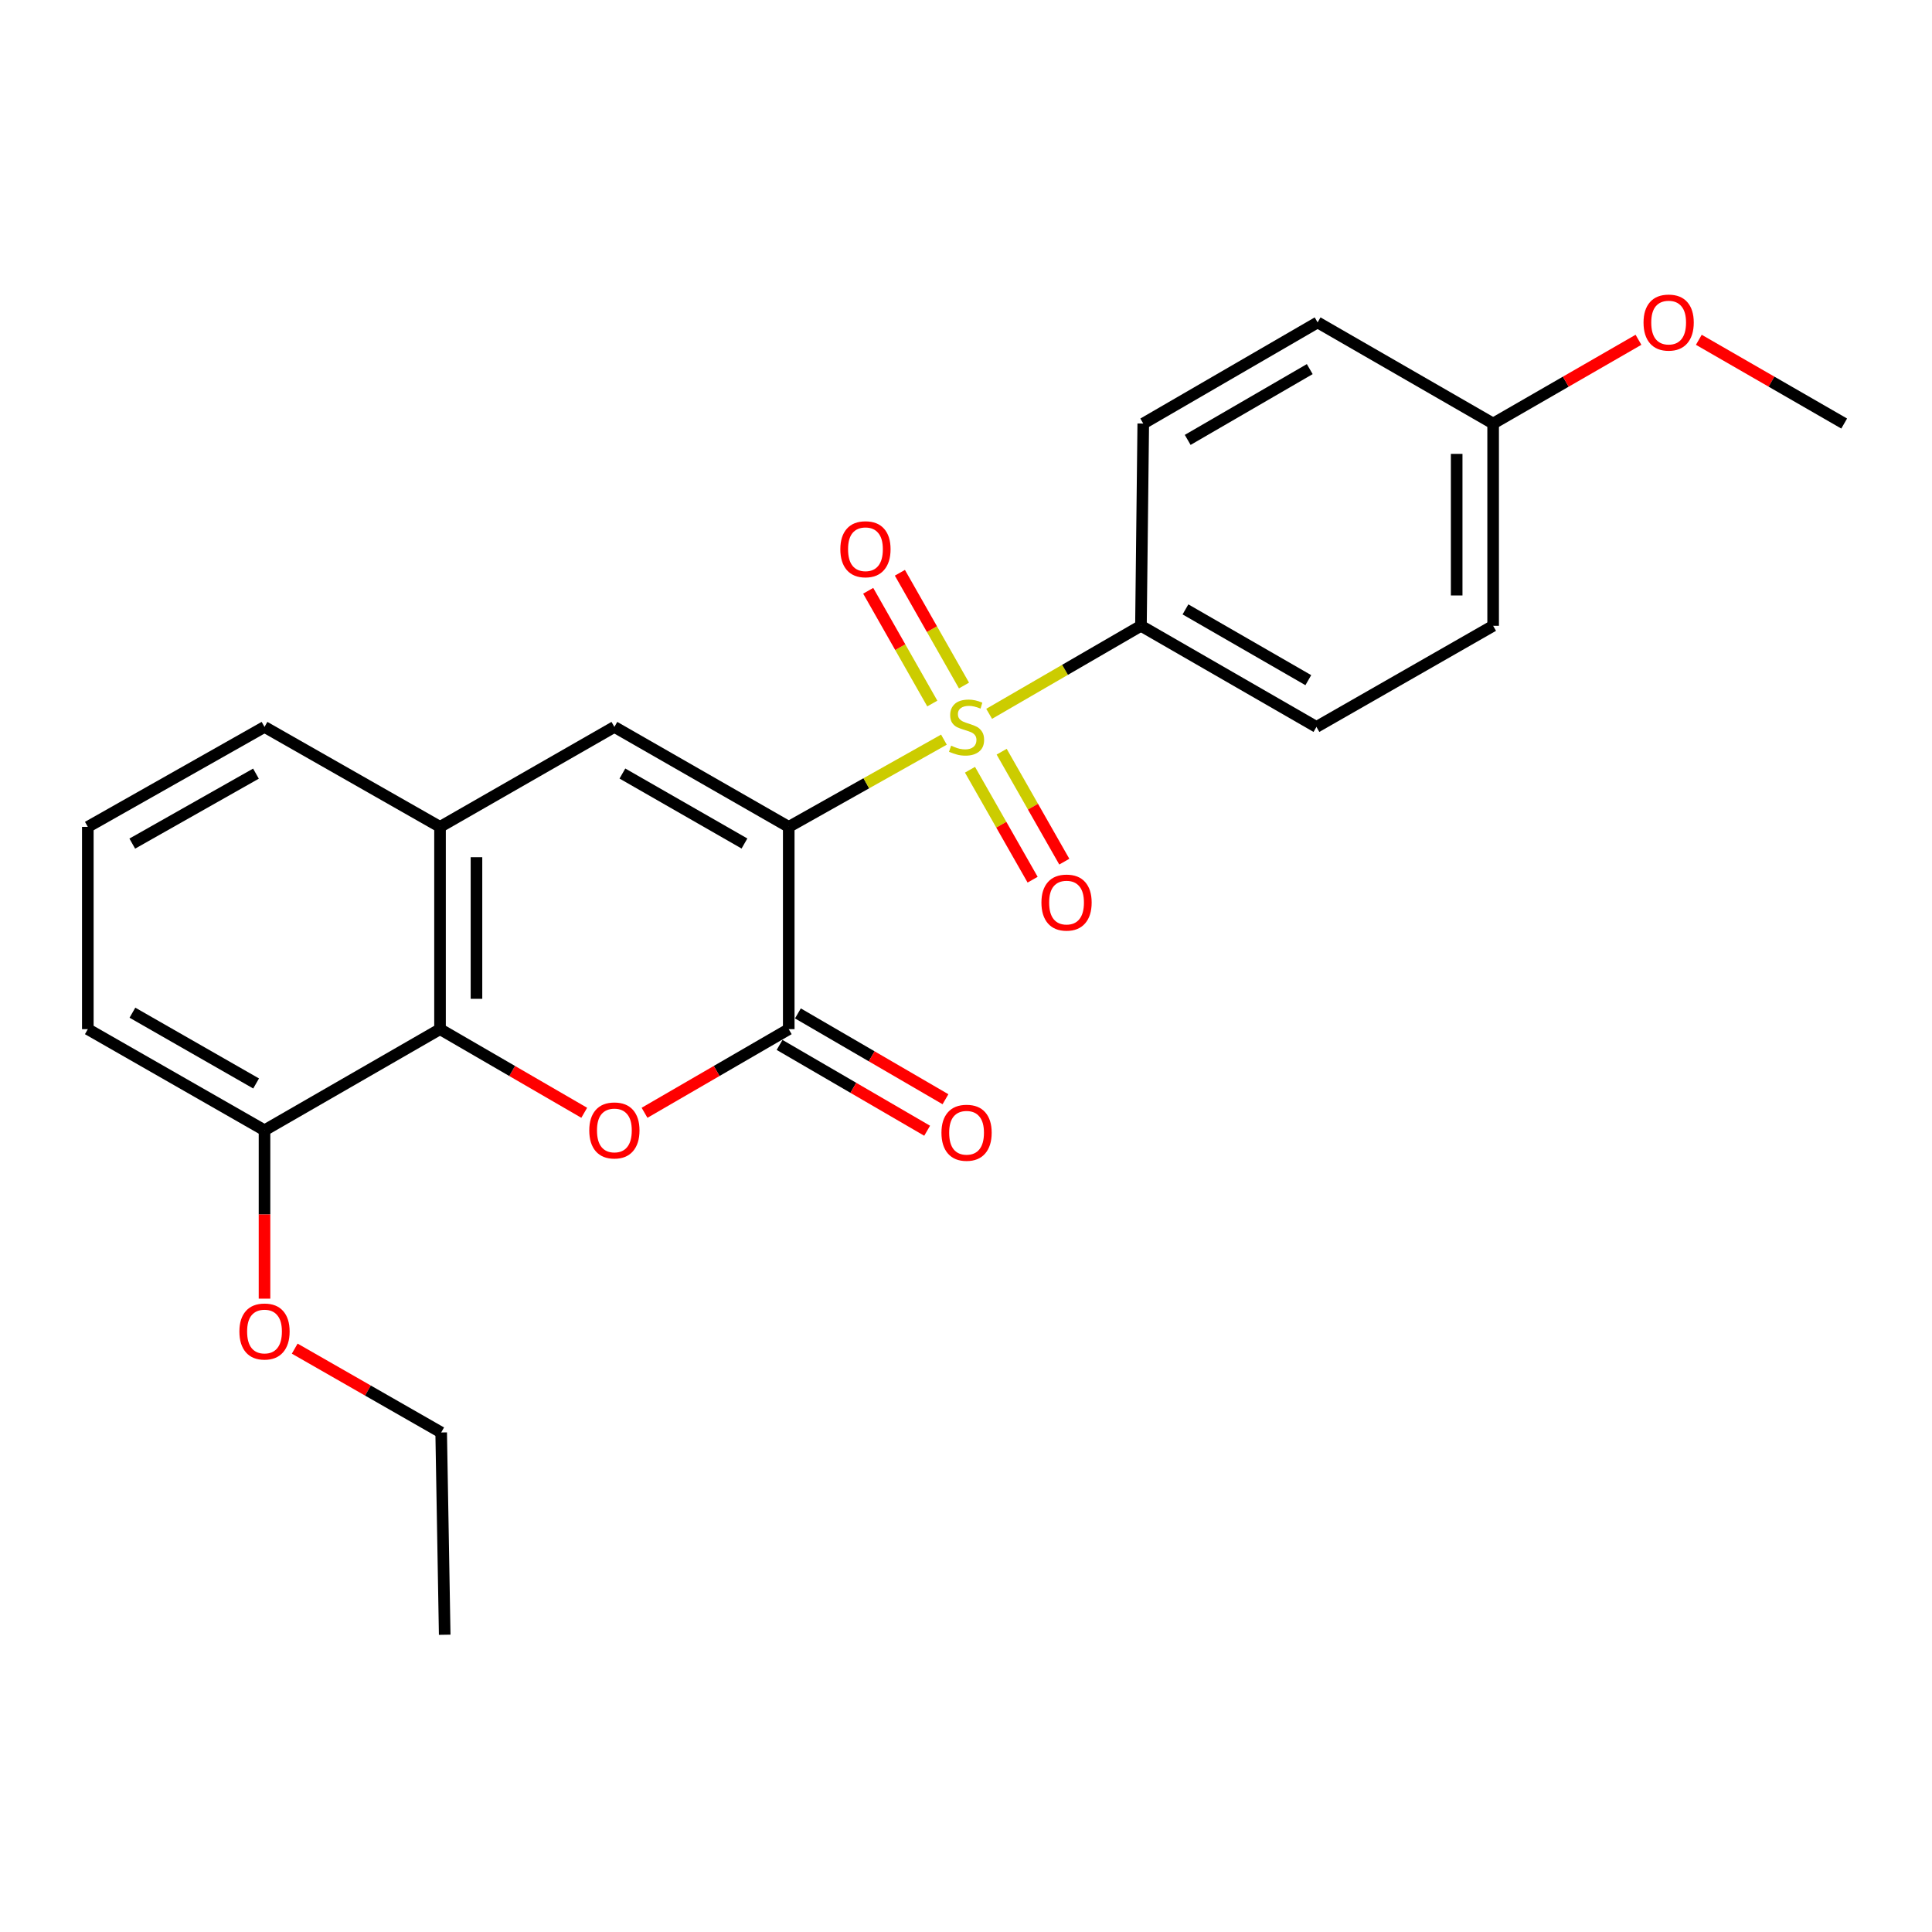 <?xml version='1.0' encoding='iso-8859-1'?>
<svg version='1.1' baseProfile='full'
              xmlns='http://www.w3.org/2000/svg'
                      xmlns:rdkit='http://www.rdkit.org/xml'
                      xmlns:xlink='http://www.w3.org/1999/xlink'
                  xml:space='preserve'
width='1000px' height='1000px' viewBox='0 0 1000 1000'>
<!-- END OF HEADER -->
<rect style='opacity:1.0;fill:#FFFFFF;stroke:none' width='1000' height='1000' x='0' y='0'> </rect>
<path class='bond-0' d='M 408.252,427.99 L 448.413,405.414' style='fill:none;fill-rule:evenodd;stroke:#000000;stroke-width:6px;stroke-linecap:butt;stroke-linejoin:miter;stroke-opacity:1' />
<path class='bond-0' d='M 448.413,405.414 L 488.574,382.839' style='fill:none;fill-rule:evenodd;stroke:#CCCC00;stroke-width:6px;stroke-linecap:butt;stroke-linejoin:miter;stroke-opacity:1' />
<path class='bond-1' d='M 408.252,427.99 L 408.252,532.693' style='fill:none;fill-rule:evenodd;stroke:#000000;stroke-width:6px;stroke-linecap:butt;stroke-linejoin:miter;stroke-opacity:1' />
<path class='bond-3' d='M 408.252,427.99 L 318.004,376.251' style='fill:none;fill-rule:evenodd;stroke:#000000;stroke-width:6px;stroke-linecap:butt;stroke-linejoin:miter;stroke-opacity:1' />
<path class='bond-3' d='M 385.331,436.597 L 322.157,400.38' style='fill:none;fill-rule:evenodd;stroke:#000000;stroke-width:6px;stroke-linecap:butt;stroke-linejoin:miter;stroke-opacity:1' />
<path class='bond-6' d='M 511.982,369.474 L 551.267,346.695' style='fill:none;fill-rule:evenodd;stroke:#CCCC00;stroke-width:6px;stroke-linecap:butt;stroke-linejoin:miter;stroke-opacity:1' />
<path class='bond-6' d='M 551.267,346.695 L 590.553,323.915' style='fill:none;fill-rule:evenodd;stroke:#000000;stroke-width:6px;stroke-linecap:butt;stroke-linejoin:miter;stroke-opacity:1' />
<path class='bond-7' d='M 502.063,398.414 L 518.274,426.87' style='fill:none;fill-rule:evenodd;stroke:#CCCC00;stroke-width:6px;stroke-linecap:butt;stroke-linejoin:miter;stroke-opacity:1' />
<path class='bond-7' d='M 518.274,426.87 L 534.485,455.326' style='fill:none;fill-rule:evenodd;stroke:#FF0000;stroke-width:6px;stroke-linecap:butt;stroke-linejoin:miter;stroke-opacity:1' />
<path class='bond-7' d='M 518.456,389.075 L 534.668,417.531' style='fill:none;fill-rule:evenodd;stroke:#CCCC00;stroke-width:6px;stroke-linecap:butt;stroke-linejoin:miter;stroke-opacity:1' />
<path class='bond-7' d='M 534.668,417.531 L 550.879,445.987' style='fill:none;fill-rule:evenodd;stroke:#FF0000;stroke-width:6px;stroke-linecap:butt;stroke-linejoin:miter;stroke-opacity:1' />
<path class='bond-8' d='M 498.961,354.821 L 482.371,325.642' style='fill:none;fill-rule:evenodd;stroke:#CCCC00;stroke-width:6px;stroke-linecap:butt;stroke-linejoin:miter;stroke-opacity:1' />
<path class='bond-8' d='M 482.371,325.642 L 465.781,296.462' style='fill:none;fill-rule:evenodd;stroke:#FF0000;stroke-width:6px;stroke-linecap:butt;stroke-linejoin:miter;stroke-opacity:1' />
<path class='bond-8' d='M 482.56,364.146 L 465.97,334.967' style='fill:none;fill-rule:evenodd;stroke:#CCCC00;stroke-width:6px;stroke-linecap:butt;stroke-linejoin:miter;stroke-opacity:1' />
<path class='bond-8' d='M 465.97,334.967 L 449.379,305.787' style='fill:none;fill-rule:evenodd;stroke:#FF0000;stroke-width:6px;stroke-linecap:butt;stroke-linejoin:miter;stroke-opacity:1' />
<path class='bond-2' d='M 408.252,532.693 L 370.932,554.335' style='fill:none;fill-rule:evenodd;stroke:#000000;stroke-width:6px;stroke-linecap:butt;stroke-linejoin:miter;stroke-opacity:1' />
<path class='bond-2' d='M 370.932,554.335 L 333.612,575.977' style='fill:none;fill-rule:evenodd;stroke:#FF0000;stroke-width:6px;stroke-linecap:butt;stroke-linejoin:miter;stroke-opacity:1' />
<path class='bond-9' d='M 403.51,540.848 L 441.699,563.058' style='fill:none;fill-rule:evenodd;stroke:#000000;stroke-width:6px;stroke-linecap:butt;stroke-linejoin:miter;stroke-opacity:1' />
<path class='bond-9' d='M 441.699,563.058 L 479.889,585.269' style='fill:none;fill-rule:evenodd;stroke:#FF0000;stroke-width:6px;stroke-linecap:butt;stroke-linejoin:miter;stroke-opacity:1' />
<path class='bond-9' d='M 412.995,524.538 L 451.185,546.749' style='fill:none;fill-rule:evenodd;stroke:#000000;stroke-width:6px;stroke-linecap:butt;stroke-linejoin:miter;stroke-opacity:1' />
<path class='bond-9' d='M 451.185,546.749 L 489.374,568.96' style='fill:none;fill-rule:evenodd;stroke:#FF0000;stroke-width:6px;stroke-linecap:butt;stroke-linejoin:miter;stroke-opacity:1' />
<path class='bond-24' d='M 302.395,575.977 L 265.075,554.335' style='fill:none;fill-rule:evenodd;stroke:#FF0000;stroke-width:6px;stroke-linecap:butt;stroke-linejoin:miter;stroke-opacity:1' />
<path class='bond-24' d='M 265.075,554.335 L 227.755,532.693' style='fill:none;fill-rule:evenodd;stroke:#000000;stroke-width:6px;stroke-linecap:butt;stroke-linejoin:miter;stroke-opacity:1' />
<path class='bond-5' d='M 318.004,376.251 L 227.755,427.99' style='fill:none;fill-rule:evenodd;stroke:#000000;stroke-width:6px;stroke-linecap:butt;stroke-linejoin:miter;stroke-opacity:1' />
<path class='bond-4' d='M 227.755,532.693 L 227.755,427.99' style='fill:none;fill-rule:evenodd;stroke:#000000;stroke-width:6px;stroke-linecap:butt;stroke-linejoin:miter;stroke-opacity:1' />
<path class='bond-4' d='M 246.622,516.987 L 246.622,443.695' style='fill:none;fill-rule:evenodd;stroke:#000000;stroke-width:6px;stroke-linecap:butt;stroke-linejoin:miter;stroke-opacity:1' />
<path class='bond-10' d='M 227.755,532.693 L 136.909,585.029' style='fill:none;fill-rule:evenodd;stroke:#000000;stroke-width:6px;stroke-linecap:butt;stroke-linejoin:miter;stroke-opacity:1' />
<path class='bond-17' d='M 227.755,427.99 L 136.909,376.251' style='fill:none;fill-rule:evenodd;stroke:#000000;stroke-width:6px;stroke-linecap:butt;stroke-linejoin:miter;stroke-opacity:1' />
<path class='bond-11' d='M 590.553,323.915 L 681.388,376.251' style='fill:none;fill-rule:evenodd;stroke:#000000;stroke-width:6px;stroke-linecap:butt;stroke-linejoin:miter;stroke-opacity:1' />
<path class='bond-11' d='M 613.597,315.418 L 677.182,352.053' style='fill:none;fill-rule:evenodd;stroke:#000000;stroke-width:6px;stroke-linecap:butt;stroke-linejoin:miter;stroke-opacity:1' />
<path class='bond-12' d='M 590.553,323.915 L 591.748,219.223' style='fill:none;fill-rule:evenodd;stroke:#000000;stroke-width:6px;stroke-linecap:butt;stroke-linejoin:miter;stroke-opacity:1' />
<path class='bond-16' d='M 136.909,585.029 L 136.909,628.605' style='fill:none;fill-rule:evenodd;stroke:#000000;stroke-width:6px;stroke-linecap:butt;stroke-linejoin:miter;stroke-opacity:1' />
<path class='bond-16' d='M 136.909,628.605 L 136.909,672.181' style='fill:none;fill-rule:evenodd;stroke:#FF0000;stroke-width:6px;stroke-linecap:butt;stroke-linejoin:miter;stroke-opacity:1' />
<path class='bond-26' d='M 136.909,585.029 L 45.455,532.693' style='fill:none;fill-rule:evenodd;stroke:#000000;stroke-width:6px;stroke-linecap:butt;stroke-linejoin:miter;stroke-opacity:1' />
<path class='bond-26' d='M 132.562,560.803 L 68.544,524.168' style='fill:none;fill-rule:evenodd;stroke:#000000;stroke-width:6px;stroke-linecap:butt;stroke-linejoin:miter;stroke-opacity:1' />
<path class='bond-15' d='M 681.388,376.251 L 772.843,323.915' style='fill:none;fill-rule:evenodd;stroke:#000000;stroke-width:6px;stroke-linecap:butt;stroke-linejoin:miter;stroke-opacity:1' />
<path class='bond-14' d='M 591.748,219.223 L 681.996,166.876' style='fill:none;fill-rule:evenodd;stroke:#000000;stroke-width:6px;stroke-linecap:butt;stroke-linejoin:miter;stroke-opacity:1' />
<path class='bond-14' d='M 614.751,227.691 L 677.925,191.049' style='fill:none;fill-rule:evenodd;stroke:#000000;stroke-width:6px;stroke-linecap:butt;stroke-linejoin:miter;stroke-opacity:1' />
<path class='bond-13' d='M 772.843,219.223 L 681.996,166.876' style='fill:none;fill-rule:evenodd;stroke:#000000;stroke-width:6px;stroke-linecap:butt;stroke-linejoin:miter;stroke-opacity:1' />
<path class='bond-18' d='M 772.843,219.223 L 810.455,197.55' style='fill:none;fill-rule:evenodd;stroke:#000000;stroke-width:6px;stroke-linecap:butt;stroke-linejoin:miter;stroke-opacity:1' />
<path class='bond-18' d='M 810.455,197.55 L 848.068,175.877' style='fill:none;fill-rule:evenodd;stroke:#FF0000;stroke-width:6px;stroke-linecap:butt;stroke-linejoin:miter;stroke-opacity:1' />
<path class='bond-25' d='M 772.843,219.223 L 772.843,323.915' style='fill:none;fill-rule:evenodd;stroke:#000000;stroke-width:6px;stroke-linecap:butt;stroke-linejoin:miter;stroke-opacity:1' />
<path class='bond-25' d='M 753.975,234.926 L 753.975,308.211' style='fill:none;fill-rule:evenodd;stroke:#000000;stroke-width:6px;stroke-linecap:butt;stroke-linejoin:miter;stroke-opacity:1' />
<path class='bond-21' d='M 152.543,698.053 L 190.448,719.751' style='fill:none;fill-rule:evenodd;stroke:#FF0000;stroke-width:6px;stroke-linecap:butt;stroke-linejoin:miter;stroke-opacity:1' />
<path class='bond-21' d='M 190.448,719.751 L 228.352,741.449' style='fill:none;fill-rule:evenodd;stroke:#000000;stroke-width:6px;stroke-linecap:butt;stroke-linejoin:miter;stroke-opacity:1' />
<path class='bond-19' d='M 136.909,376.251 L 45.455,427.99' style='fill:none;fill-rule:evenodd;stroke:#000000;stroke-width:6px;stroke-linecap:butt;stroke-linejoin:miter;stroke-opacity:1' />
<path class='bond-19' d='M 132.481,400.433 L 68.463,436.65' style='fill:none;fill-rule:evenodd;stroke:#000000;stroke-width:6px;stroke-linecap:butt;stroke-linejoin:miter;stroke-opacity:1' />
<path class='bond-22' d='M 879.31,175.876 L 916.928,197.549' style='fill:none;fill-rule:evenodd;stroke:#FF0000;stroke-width:6px;stroke-linecap:butt;stroke-linejoin:miter;stroke-opacity:1' />
<path class='bond-22' d='M 916.928,197.549 L 954.545,219.223' style='fill:none;fill-rule:evenodd;stroke:#000000;stroke-width:6px;stroke-linecap:butt;stroke-linejoin:miter;stroke-opacity:1' />
<path class='bond-20' d='M 45.455,427.99 L 45.455,532.693' style='fill:none;fill-rule:evenodd;stroke:#000000;stroke-width:6px;stroke-linecap:butt;stroke-linejoin:miter;stroke-opacity:1' />
<path class='bond-23' d='M 228.352,741.449 L 230.176,846.142' style='fill:none;fill-rule:evenodd;stroke:#000000;stroke-width:6px;stroke-linecap:butt;stroke-linejoin:miter;stroke-opacity:1' />
<path  class='atom-1' d='M 492.293 385.971
Q 492.613 386.091, 493.933 386.651
Q 495.253 387.211, 496.693 387.571
Q 498.173 387.891, 499.613 387.891
Q 502.293 387.891, 503.853 386.611
Q 505.413 385.291, 505.413 383.011
Q 505.413 381.451, 504.613 380.491
Q 503.853 379.531, 502.653 379.011
Q 501.453 378.491, 499.453 377.891
Q 496.933 377.131, 495.413 376.411
Q 493.933 375.691, 492.853 374.171
Q 491.813 372.651, 491.813 370.091
Q 491.813 366.531, 494.213 364.331
Q 496.653 362.131, 501.453 362.131
Q 504.733 362.131, 508.453 363.691
L 507.533 366.771
Q 504.133 365.371, 501.573 365.371
Q 498.813 365.371, 497.293 366.531
Q 495.773 367.651, 495.813 369.611
Q 495.813 371.131, 496.573 372.051
Q 497.373 372.971, 498.493 373.491
Q 499.653 374.011, 501.573 374.611
Q 504.133 375.411, 505.653 376.211
Q 507.173 377.011, 508.253 378.651
Q 509.373 380.251, 509.373 383.011
Q 509.373 386.931, 506.733 389.051
Q 504.133 391.131, 499.773 391.131
Q 497.253 391.131, 495.333 390.571
Q 493.453 390.051, 491.213 389.131
L 492.293 385.971
' fill='#CCCC00'/>
<path  class='atom-3' d='M 305.004 585.109
Q 305.004 578.309, 308.364 574.509
Q 311.724 570.709, 318.004 570.709
Q 324.284 570.709, 327.644 574.509
Q 331.004 578.309, 331.004 585.109
Q 331.004 591.989, 327.604 595.909
Q 324.204 599.789, 318.004 599.789
Q 311.764 599.789, 308.364 595.909
Q 305.004 592.029, 305.004 585.109
M 318.004 596.589
Q 322.324 596.589, 324.644 593.709
Q 327.004 590.789, 327.004 585.109
Q 327.004 579.549, 324.644 576.749
Q 322.324 573.909, 318.004 573.909
Q 313.684 573.909, 311.324 576.709
Q 309.004 579.509, 309.004 585.109
Q 309.004 590.829, 311.324 593.709
Q 313.684 596.589, 318.004 596.589
' fill='#FF0000'/>
<path  class='atom-8' d='M 539.042 467.167
Q 539.042 460.367, 542.402 456.567
Q 545.762 452.767, 552.042 452.767
Q 558.322 452.767, 561.682 456.567
Q 565.042 460.367, 565.042 467.167
Q 565.042 474.047, 561.642 477.967
Q 558.242 481.847, 552.042 481.847
Q 545.802 481.847, 542.402 477.967
Q 539.042 474.087, 539.042 467.167
M 552.042 478.647
Q 556.362 478.647, 558.682 475.767
Q 561.042 472.847, 561.042 467.167
Q 561.042 461.607, 558.682 458.807
Q 556.362 455.967, 552.042 455.967
Q 547.722 455.967, 545.362 458.767
Q 543.042 461.567, 543.042 467.167
Q 543.042 472.887, 545.362 475.767
Q 547.722 478.647, 552.042 478.647
' fill='#FF0000'/>
<path  class='atom-9' d='M 434.958 284.28
Q 434.958 277.48, 438.318 273.68
Q 441.678 269.88, 447.958 269.88
Q 454.238 269.88, 457.598 273.68
Q 460.958 277.48, 460.958 284.28
Q 460.958 291.16, 457.558 295.08
Q 454.158 298.96, 447.958 298.96
Q 441.718 298.96, 438.318 295.08
Q 434.958 291.2, 434.958 284.28
M 447.958 295.76
Q 452.278 295.76, 454.598 292.88
Q 456.958 289.96, 456.958 284.28
Q 456.958 278.72, 454.598 275.92
Q 452.278 273.08, 447.958 273.08
Q 443.638 273.08, 441.278 275.88
Q 438.958 278.68, 438.958 284.28
Q 438.958 290, 441.278 292.88
Q 443.638 295.76, 447.958 295.76
' fill='#FF0000'/>
<path  class='atom-10' d='M 487.293 586.304
Q 487.293 579.504, 490.653 575.704
Q 494.013 571.904, 500.293 571.904
Q 506.573 571.904, 509.933 575.704
Q 513.293 579.504, 513.293 586.304
Q 513.293 593.184, 509.893 597.104
Q 506.493 600.984, 500.293 600.984
Q 494.053 600.984, 490.653 597.104
Q 487.293 593.224, 487.293 586.304
M 500.293 597.784
Q 504.613 597.784, 506.933 594.904
Q 509.293 591.984, 509.293 586.304
Q 509.293 580.744, 506.933 577.944
Q 504.613 575.104, 500.293 575.104
Q 495.973 575.104, 493.613 577.904
Q 491.293 580.704, 491.293 586.304
Q 491.293 592.024, 493.613 594.904
Q 495.973 597.784, 500.293 597.784
' fill='#FF0000'/>
<path  class='atom-17' d='M 123.909 689.183
Q 123.909 682.383, 127.269 678.583
Q 130.629 674.783, 136.909 674.783
Q 143.189 674.783, 146.549 678.583
Q 149.909 682.383, 149.909 689.183
Q 149.909 696.063, 146.509 699.983
Q 143.109 703.863, 136.909 703.863
Q 130.669 703.863, 127.269 699.983
Q 123.909 696.103, 123.909 689.183
M 136.909 700.663
Q 141.229 700.663, 143.549 697.783
Q 145.909 694.863, 145.909 689.183
Q 145.909 683.623, 143.549 680.823
Q 141.229 677.983, 136.909 677.983
Q 132.589 677.983, 130.229 680.783
Q 127.909 683.583, 127.909 689.183
Q 127.909 694.903, 130.229 697.783
Q 132.589 700.663, 136.909 700.663
' fill='#FF0000'/>
<path  class='atom-19' d='M 850.689 166.956
Q 850.689 160.156, 854.049 156.356
Q 857.409 152.556, 863.689 152.556
Q 869.969 152.556, 873.329 156.356
Q 876.689 160.156, 876.689 166.956
Q 876.689 173.836, 873.289 177.756
Q 869.889 181.636, 863.689 181.636
Q 857.449 181.636, 854.049 177.756
Q 850.689 173.876, 850.689 166.956
M 863.689 178.436
Q 868.009 178.436, 870.329 175.556
Q 872.689 172.636, 872.689 166.956
Q 872.689 161.396, 870.329 158.596
Q 868.009 155.756, 863.689 155.756
Q 859.369 155.756, 857.009 158.556
Q 854.689 161.356, 854.689 166.956
Q 854.689 172.676, 857.009 175.556
Q 859.369 178.436, 863.689 178.436
' fill='#FF0000'/>
</svg>
